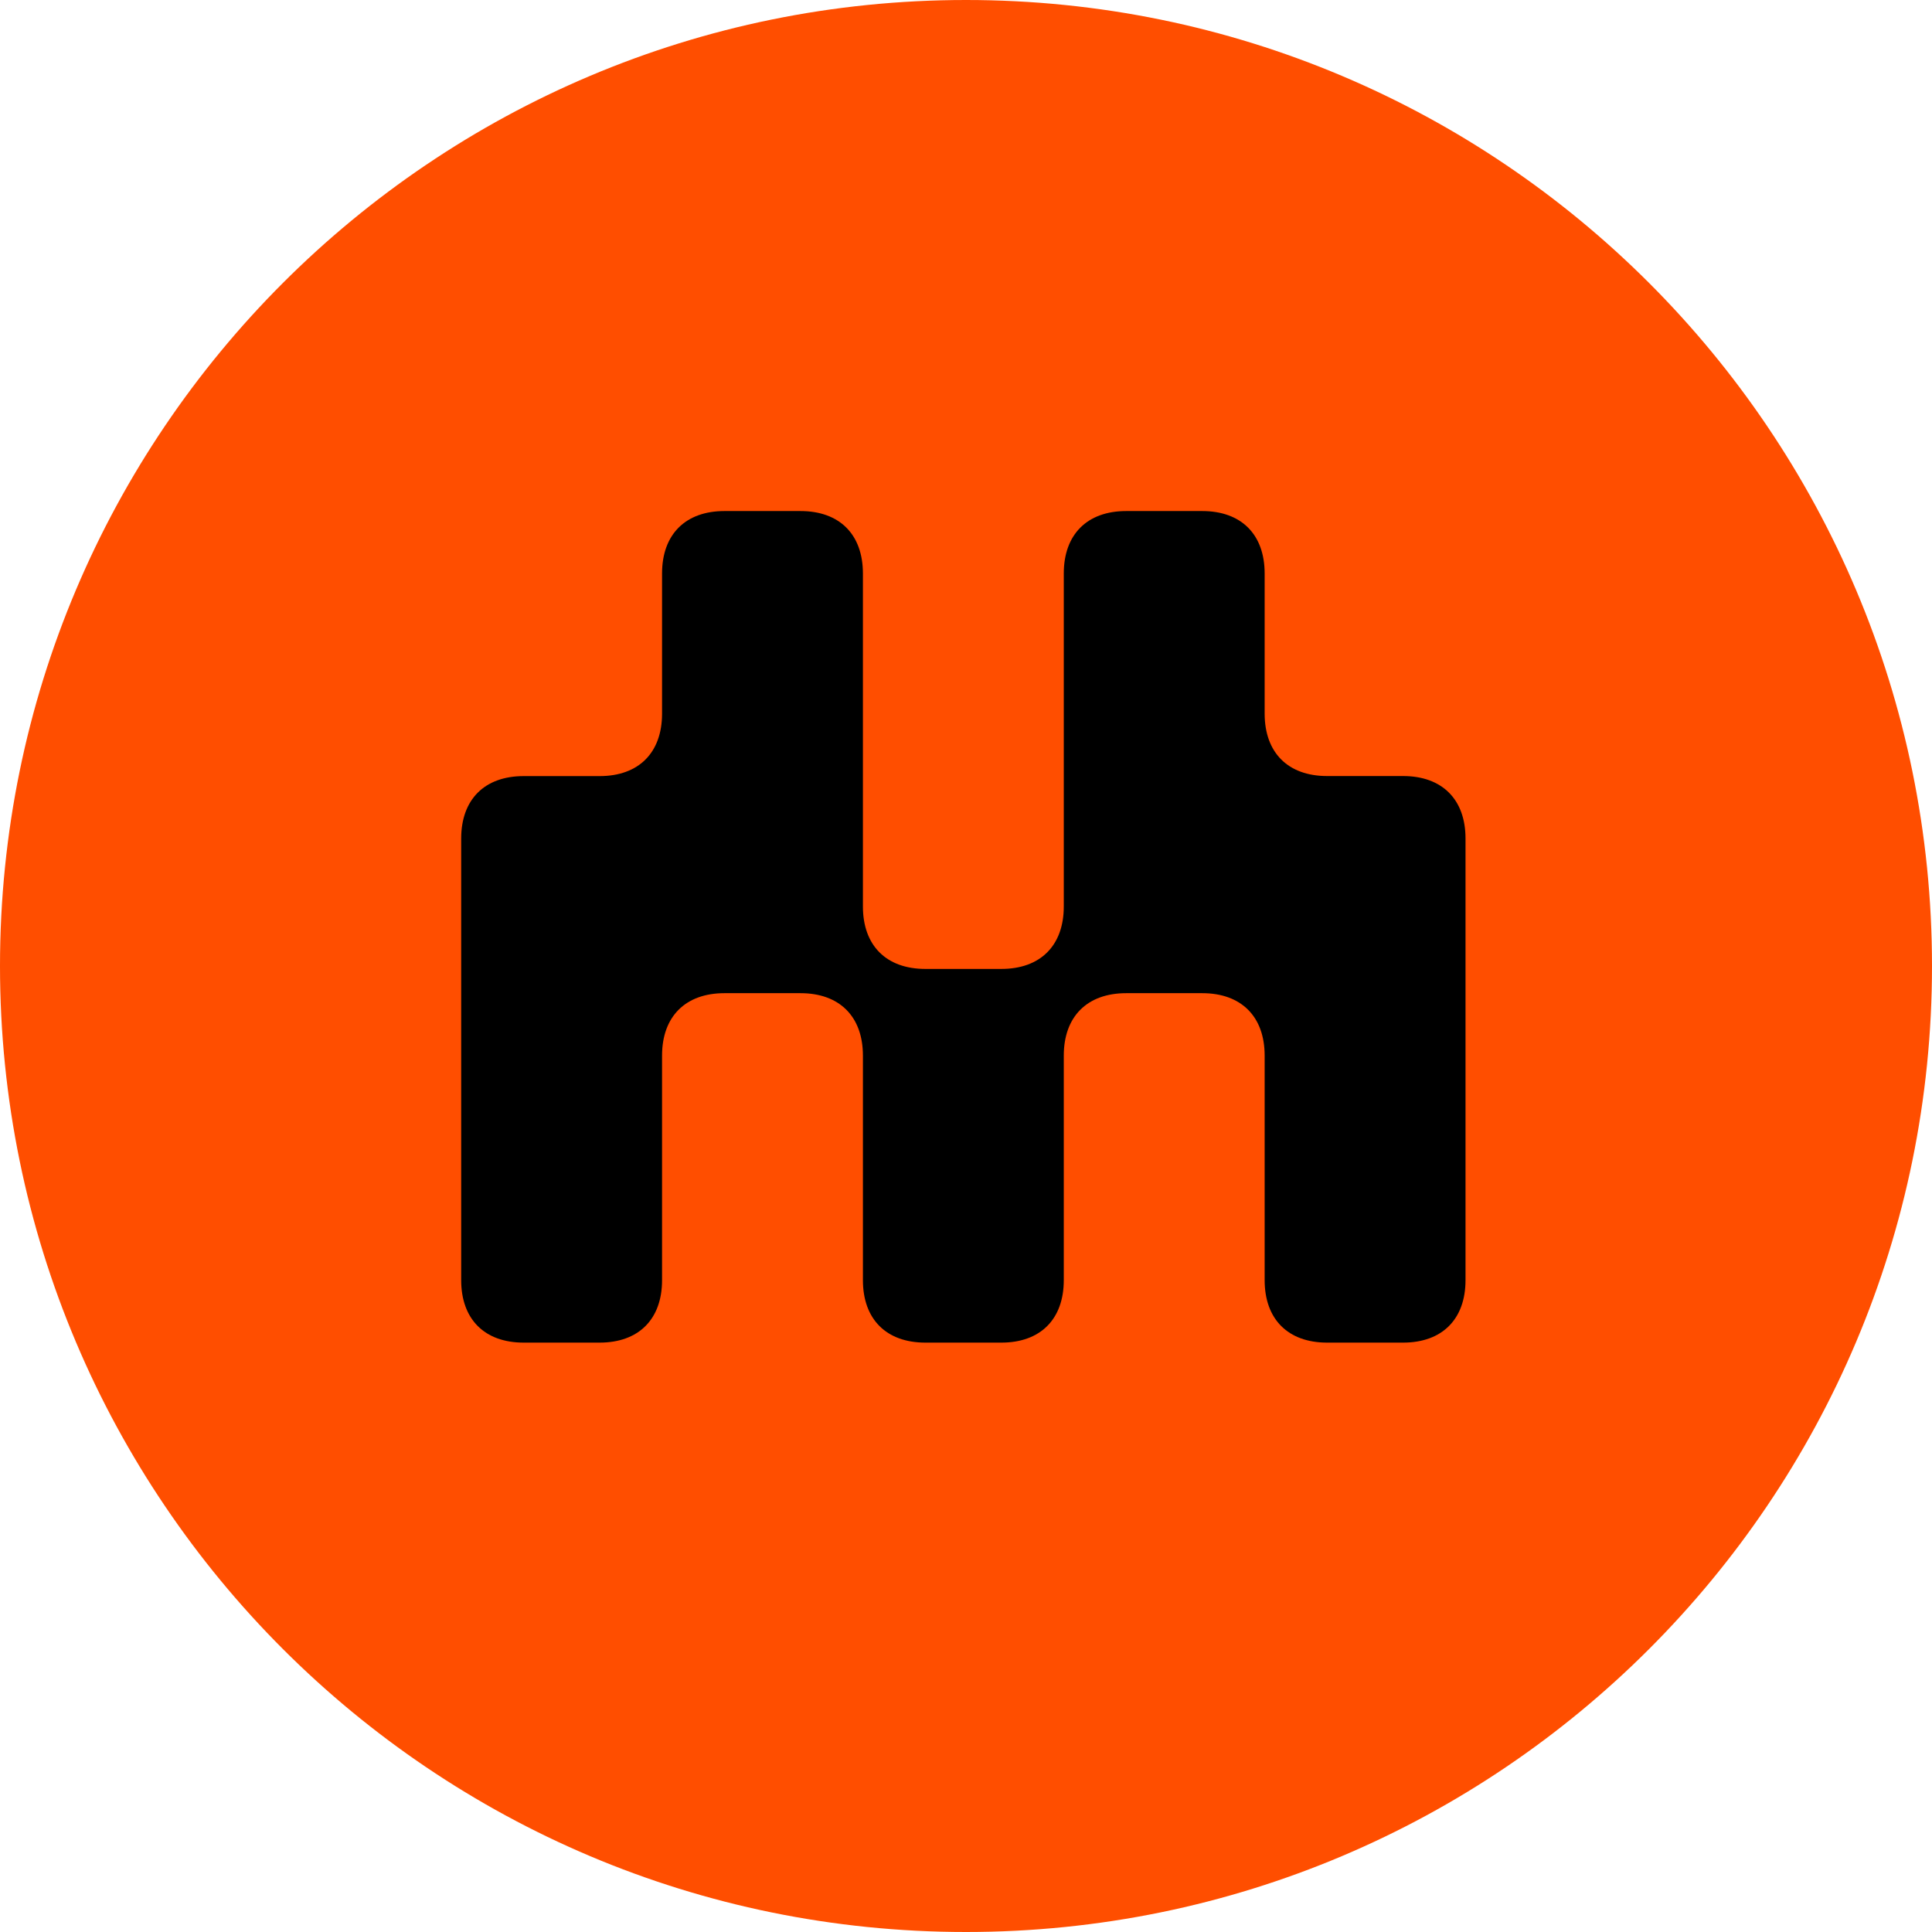 <?xml version="1.0" encoding="UTF-8"?> <svg xmlns="http://www.w3.org/2000/svg" width="310" height="310" viewBox="0 0 310 310" fill="none"><path d="M310 155C310 240.604 240.604 310 155 310C69.396 310 0 240.604 0 155C0 69.396 69.396 0 155 0C240.604 0 310 69.396 310 155Z" fill="#FF4E00"></path><path d="M225.13 124.52H212.94C206.67 124.52 202.92 120.77 202.92 114.5V92.02C202.92 85.75 199.17 82 192.9 82H180.71C174.44 82 170.69 85.75 170.69 92.02V145.45C170.69 151.72 166.94 155.47 160.67 155.47H148.48C142.21 155.47 138.46 151.72 138.46 145.45V92.02C138.46 85.75 134.71 82 128.44 82H116.25C109.98 82 106.23 85.75 106.23 92.02V114.51C106.23 120.78 102.48 124.53 96.21 124.53H84.02C77.75 124.53 74 128.28 74 134.55V205.41C74 211.68 77.75 215.43 84.02 215.43H96.21C102.48 215.43 106.23 211.68 106.23 205.41V169.38C106.23 163.11 109.98 159.36 116.25 159.36H128.44C134.71 159.36 138.46 163.11 138.46 169.38V205.41C138.46 211.68 142.21 215.43 148.48 215.43H160.67C166.94 215.43 170.69 211.68 170.69 205.41V169.38C170.69 163.11 174.44 159.36 180.71 159.36H192.9C199.17 159.36 202.92 163.11 202.92 169.38V205.41C202.92 211.68 206.67 215.43 212.94 215.43H225.13C231.4 215.43 235.15 211.68 235.15 205.41V134.54C235.15 128.27 231.4 124.52 225.13 124.52Z" fill="black"></path></svg> 